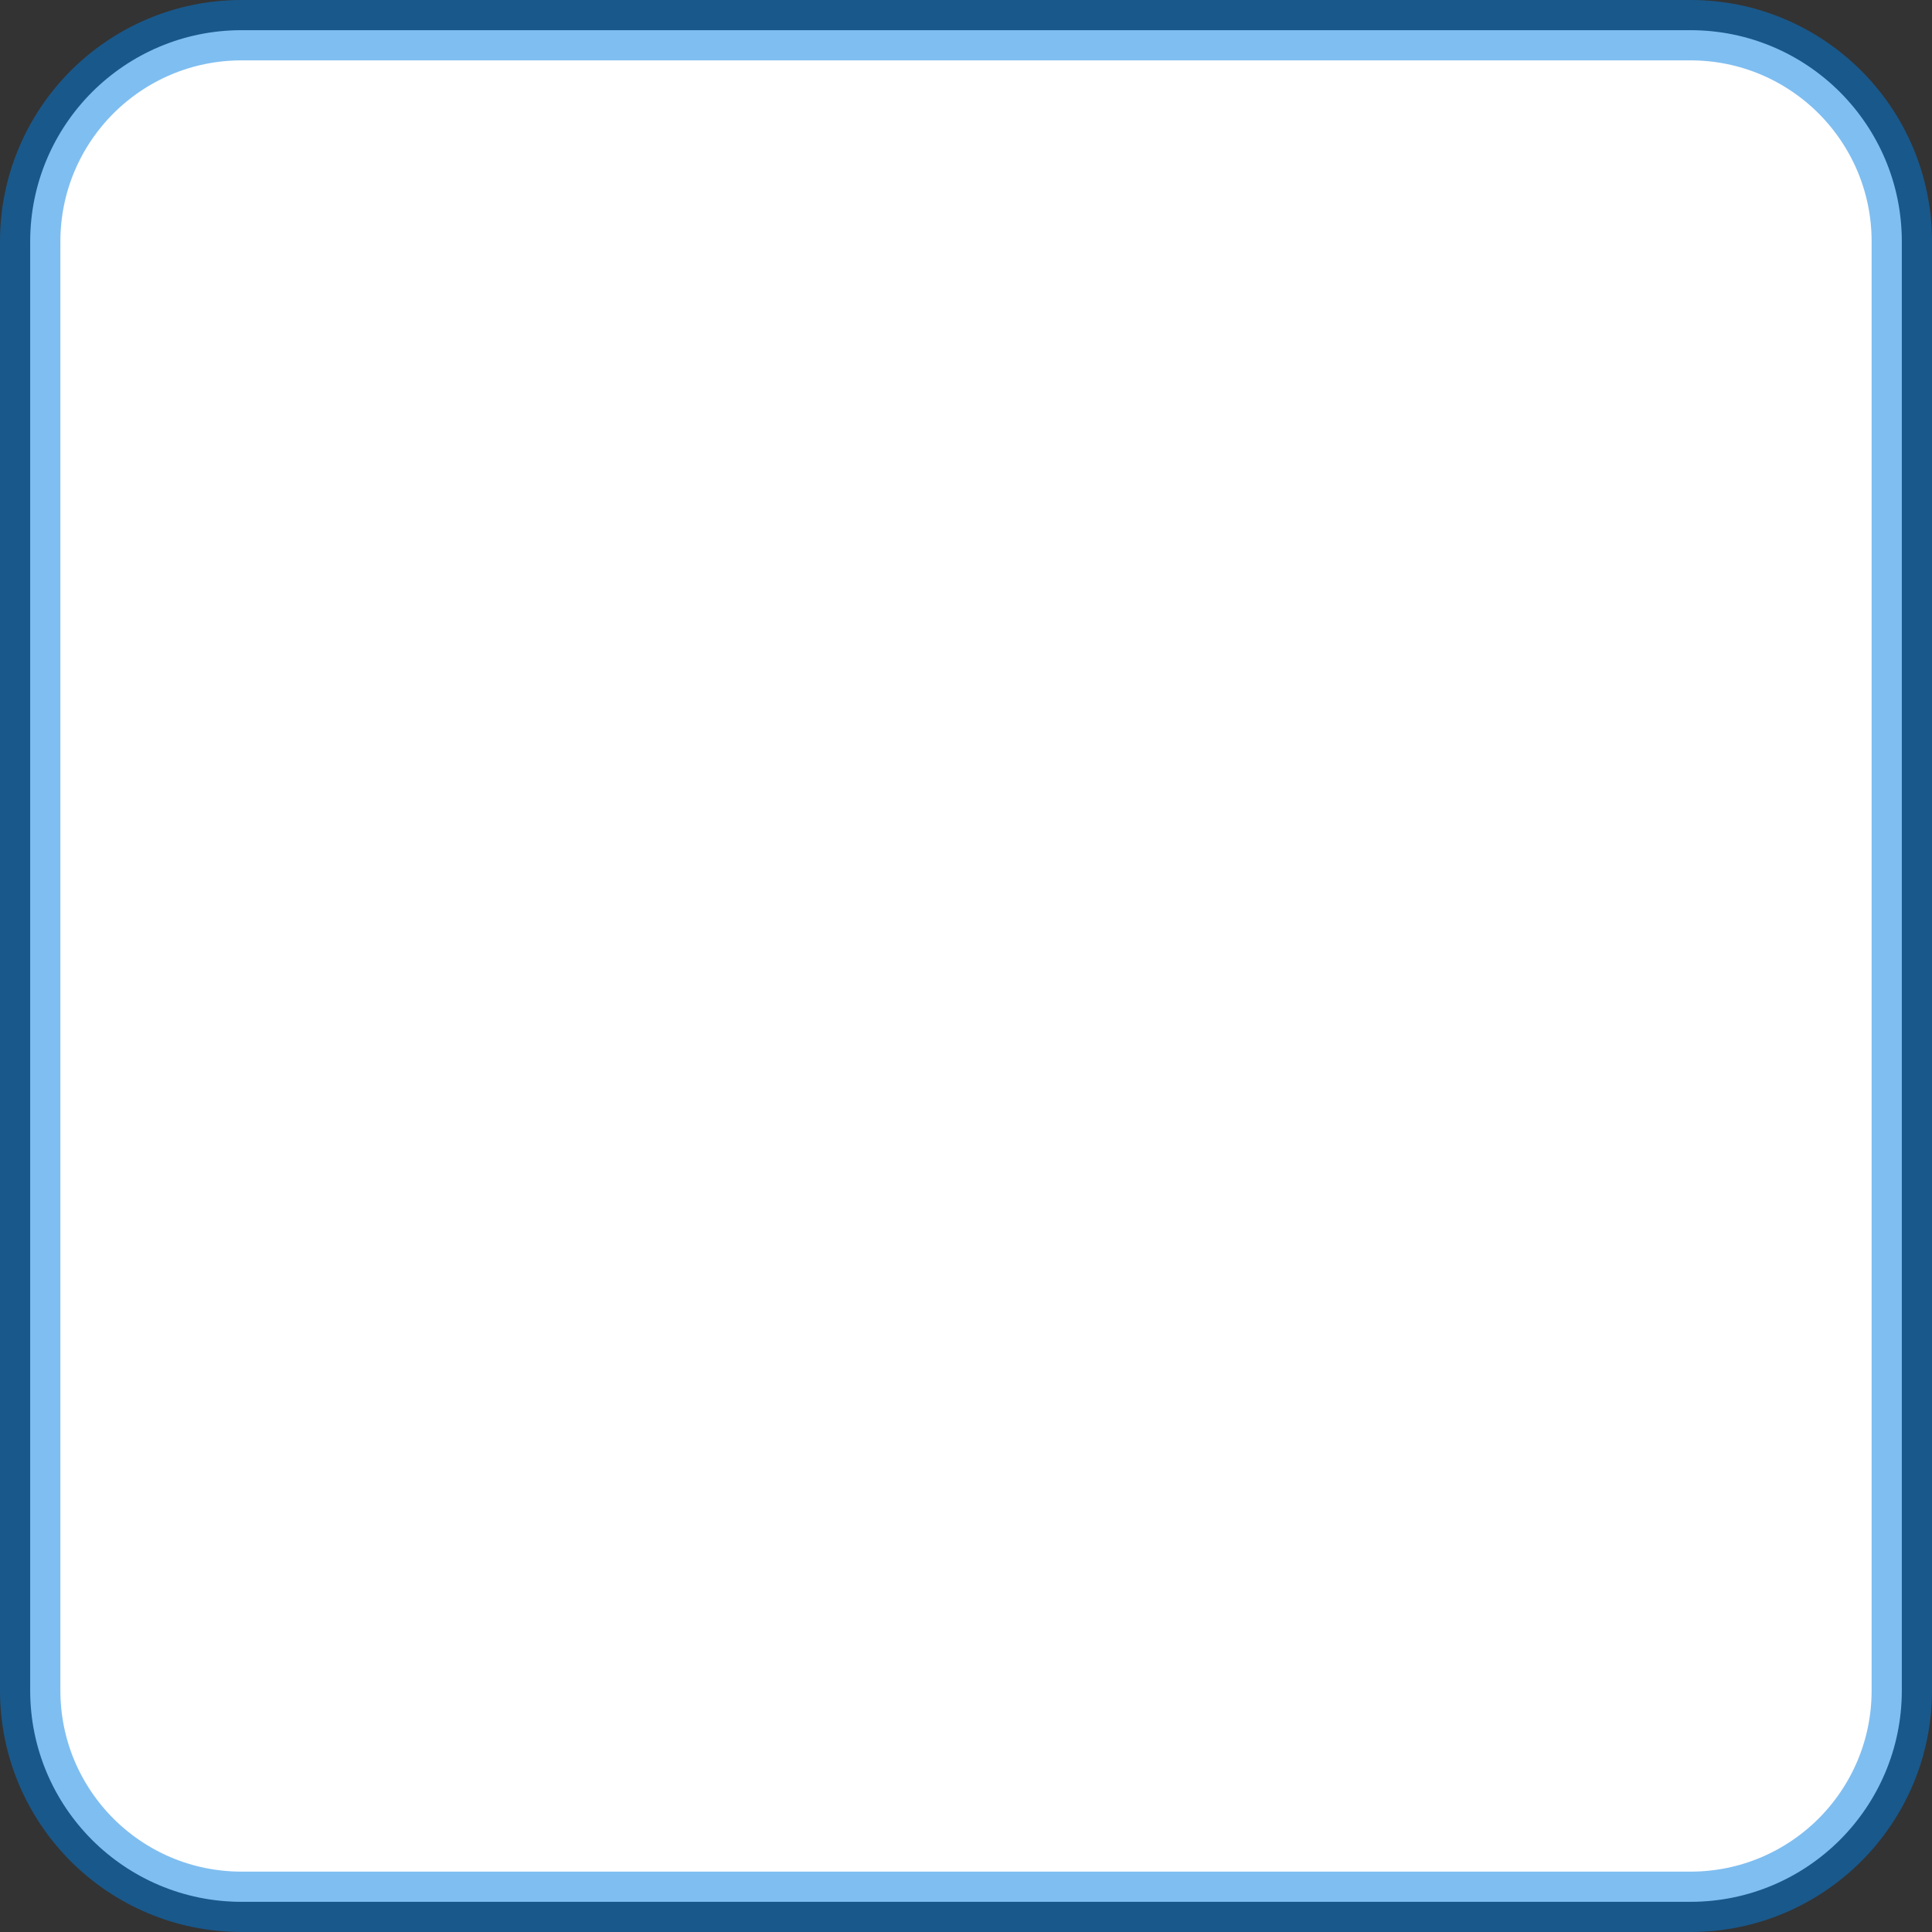 <?xml version="1.0" encoding="UTF-8"?>
<svg width="32px" height="32px" viewBox="0 0 32 32" version="1.1" xmlns="http://www.w3.org/2000/svg" xmlns:xlink="http://www.w3.org/1999/xlink">
    <rect x="0" y="0" width="32" height="32" fill="#333333" stroke="none"/>
    <title>Artboard Copy</title>
    <g id="Artboard-Copy" stroke="none" stroke-width="1" fill="none" fill-rule="evenodd" stroke-opacity="0.5">
        <path d="M28,0.5 C28.966,0.5 29.841,0.892 30.475,1.525 C31.108,2.159 31.5,3.034 31.5,4 L31.5,4 L31.5,28 C31.5,28.966 31.108,29.841 30.475,30.475 C29.841,31.108 28.966,31.5 28,31.5 L28,31.5 L4,31.5 C3.034,31.5 2.159,31.108 1.525,30.475 C0.892,29.841 0.5,28.966 0.5,28 L0.5,28 L0.5,4 C0.5,3.034 0.892,2.159 1.525,1.525 C2.159,0.892 3.034,0.5 4,0.5 L4,0.5 Z" id="Rectangle-2-Copy-2" stroke="#007EE5" fill="#FFFFFF"></path>
    </g>
</svg>